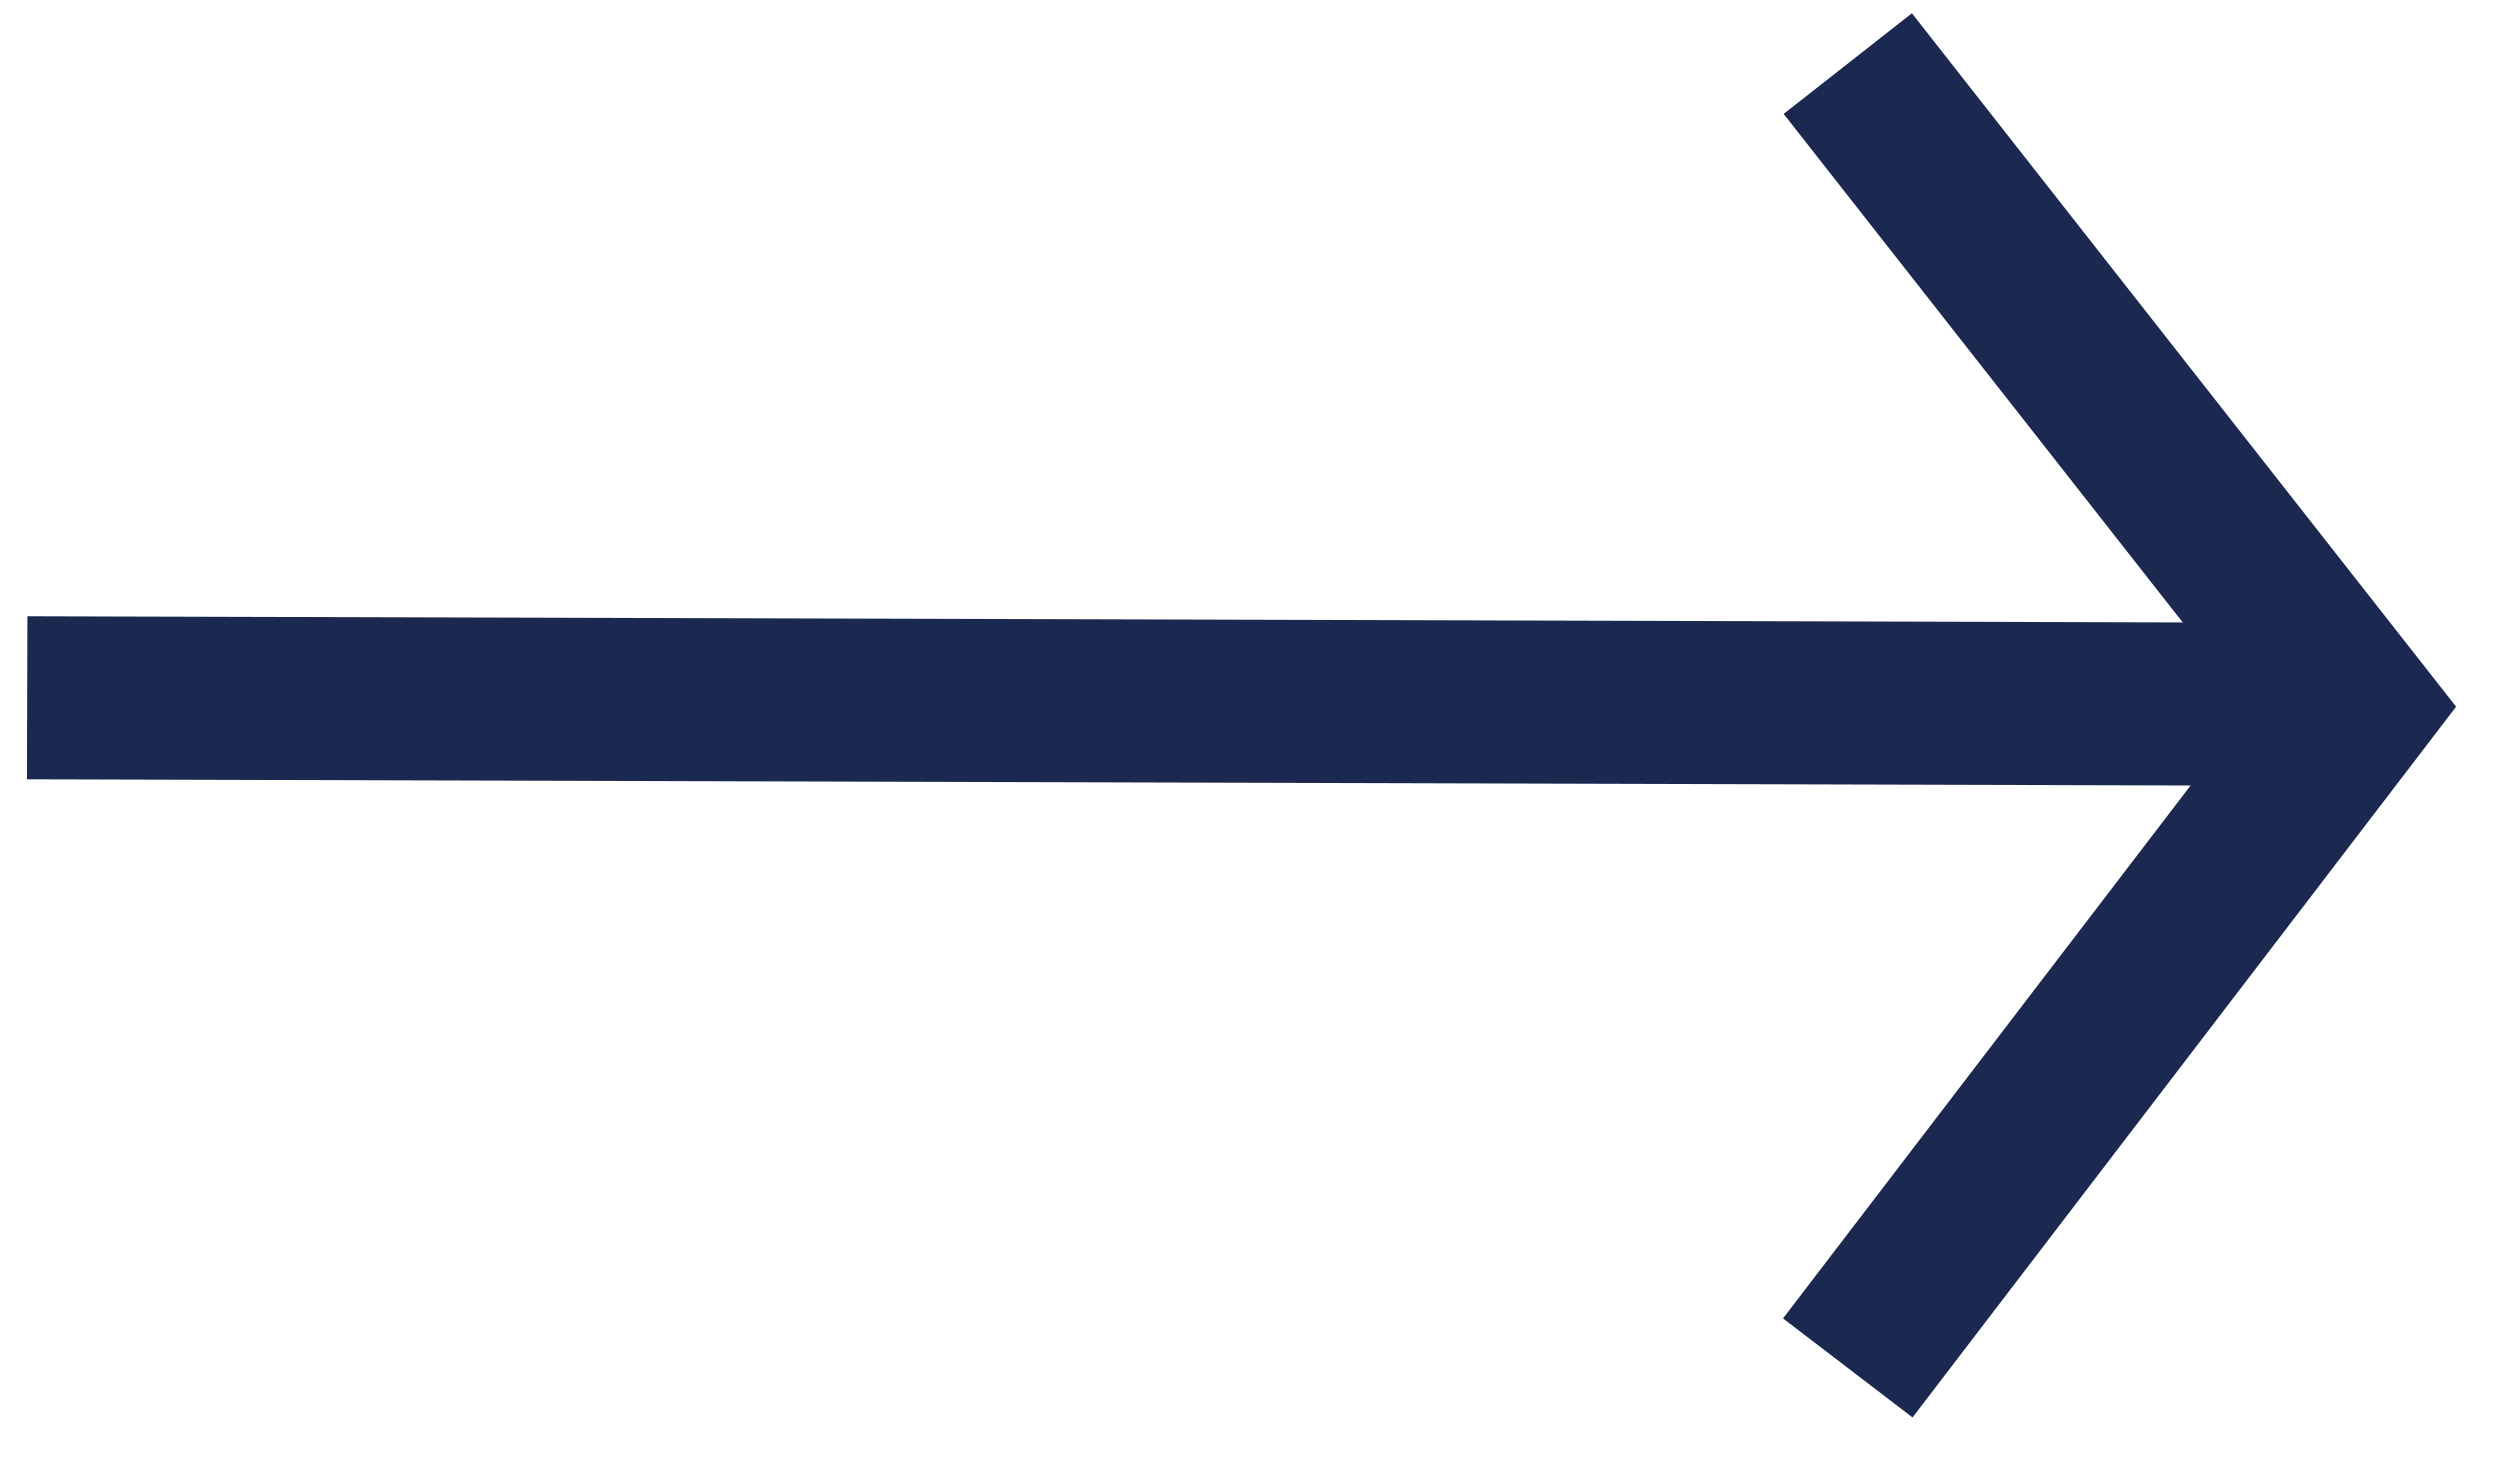<svg width="46" height="27" viewBox="0 0 46 27" fill="none" xmlns="http://www.w3.org/2000/svg">
<path d="M43 12.961L0.5 12.839" stroke="#1B284F" stroke-width="3"/>
<path d="M33.999 25.17L43.295 13.015L33.999 1.17" stroke="#1B284F" stroke-width="3"/>
</svg>
